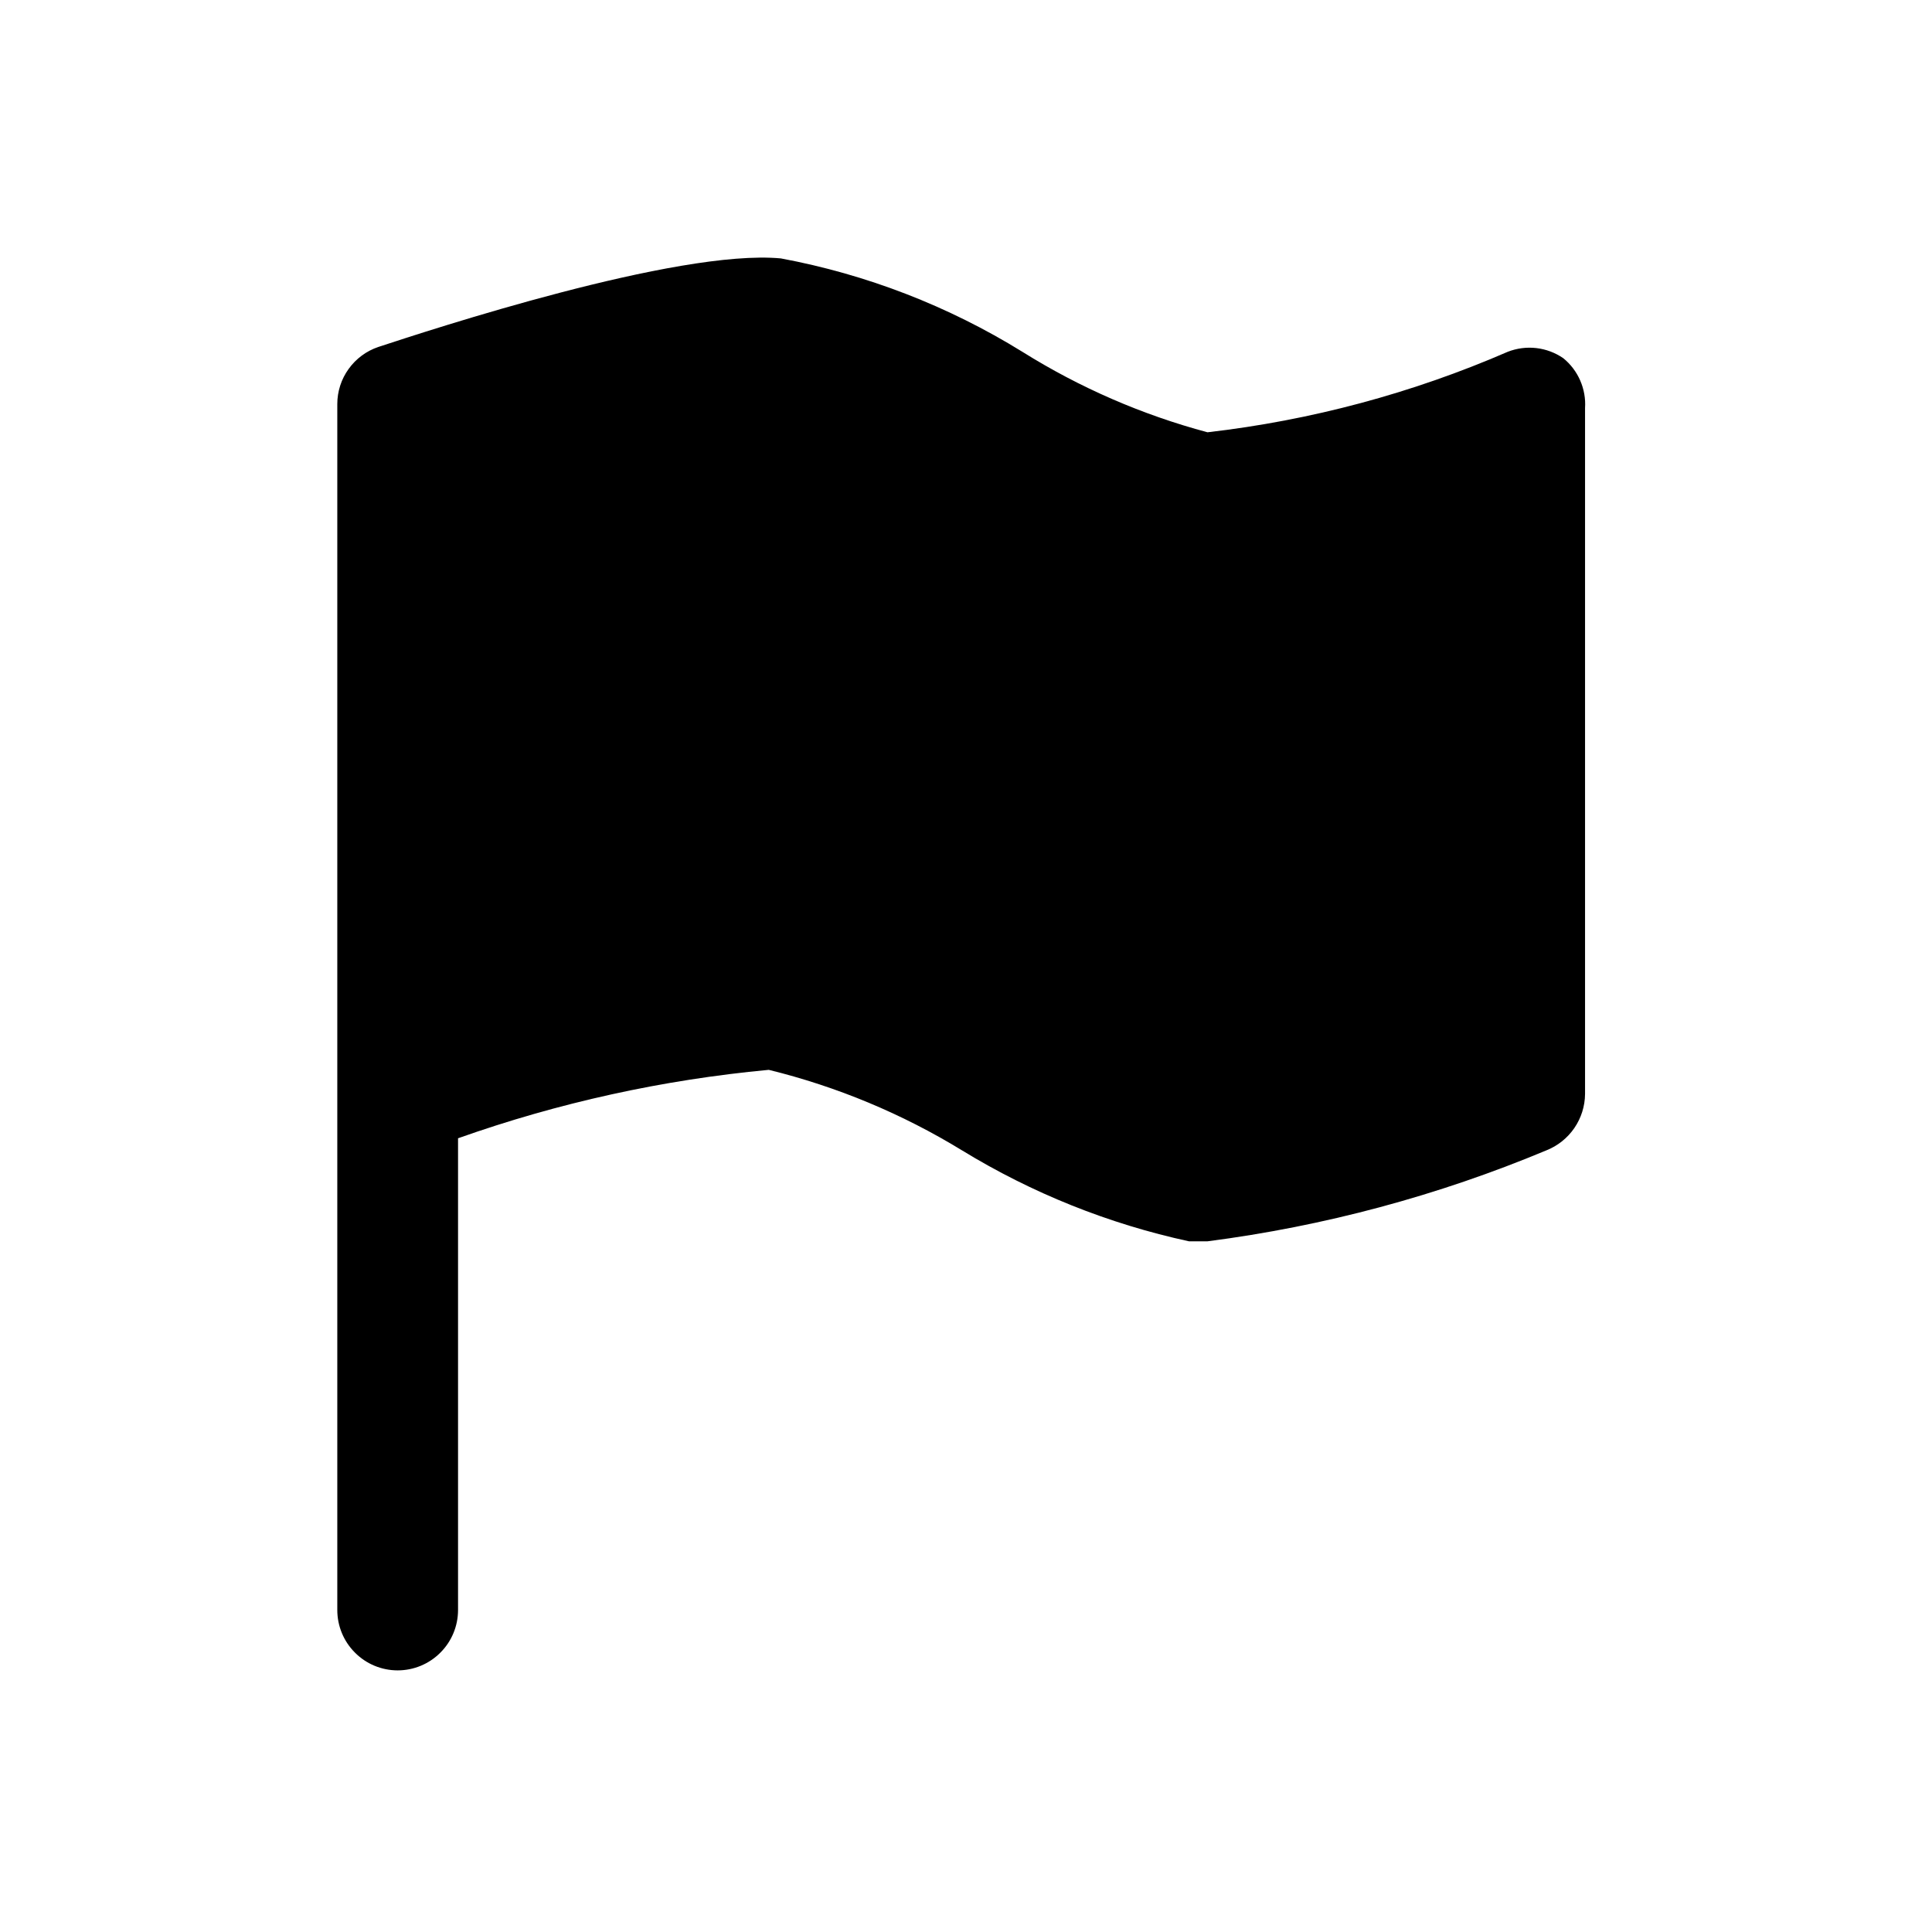 <?xml version="1.0" encoding="utf-8"?><!-- Uploaded to: SVG Repo, www.svgrepo.com, Generator: SVG Repo Mixer Tools -->
<svg width="800px" height="800px" viewBox="0 0 24 24" fill="none" xmlns="http://www.w3.org/2000/svg">
<path d="M19.42 4.45C19.32 4.381 19.205 4.338 19.085 4.324C18.965 4.31 18.843 4.326 18.73 4.37C17.543 4.885 16.286 5.222 15 5.37C14.188 5.153 13.413 4.816 12.7 4.37C11.78 3.801 10.763 3.408 9.7 3.21C8.41 3.09 5.34 4.1 4.7 4.31C4.551 4.36 4.422 4.456 4.331 4.583C4.239 4.71 4.19 4.863 4.19 5.02V20C4.19 20.199 4.269 20.39 4.41 20.53C4.55 20.671 4.741 20.75 4.94 20.75C5.139 20.75 5.33 20.671 5.47 20.53C5.611 20.39 5.69 20.199 5.69 20V14.14C6.937 13.698 8.233 13.413 9.55 13.29C10.397 13.498 11.206 13.835 11.95 14.29C12.82 14.822 13.773 15.204 14.77 15.42H15C16.447 15.233 17.863 14.853 19.21 14.29C19.351 14.234 19.471 14.138 19.557 14.013C19.642 13.889 19.689 13.741 19.69 13.59V5.07C19.698 4.953 19.677 4.835 19.63 4.727C19.583 4.619 19.511 4.524 19.42 4.45Z" fill="#000000"/>
</svg>
